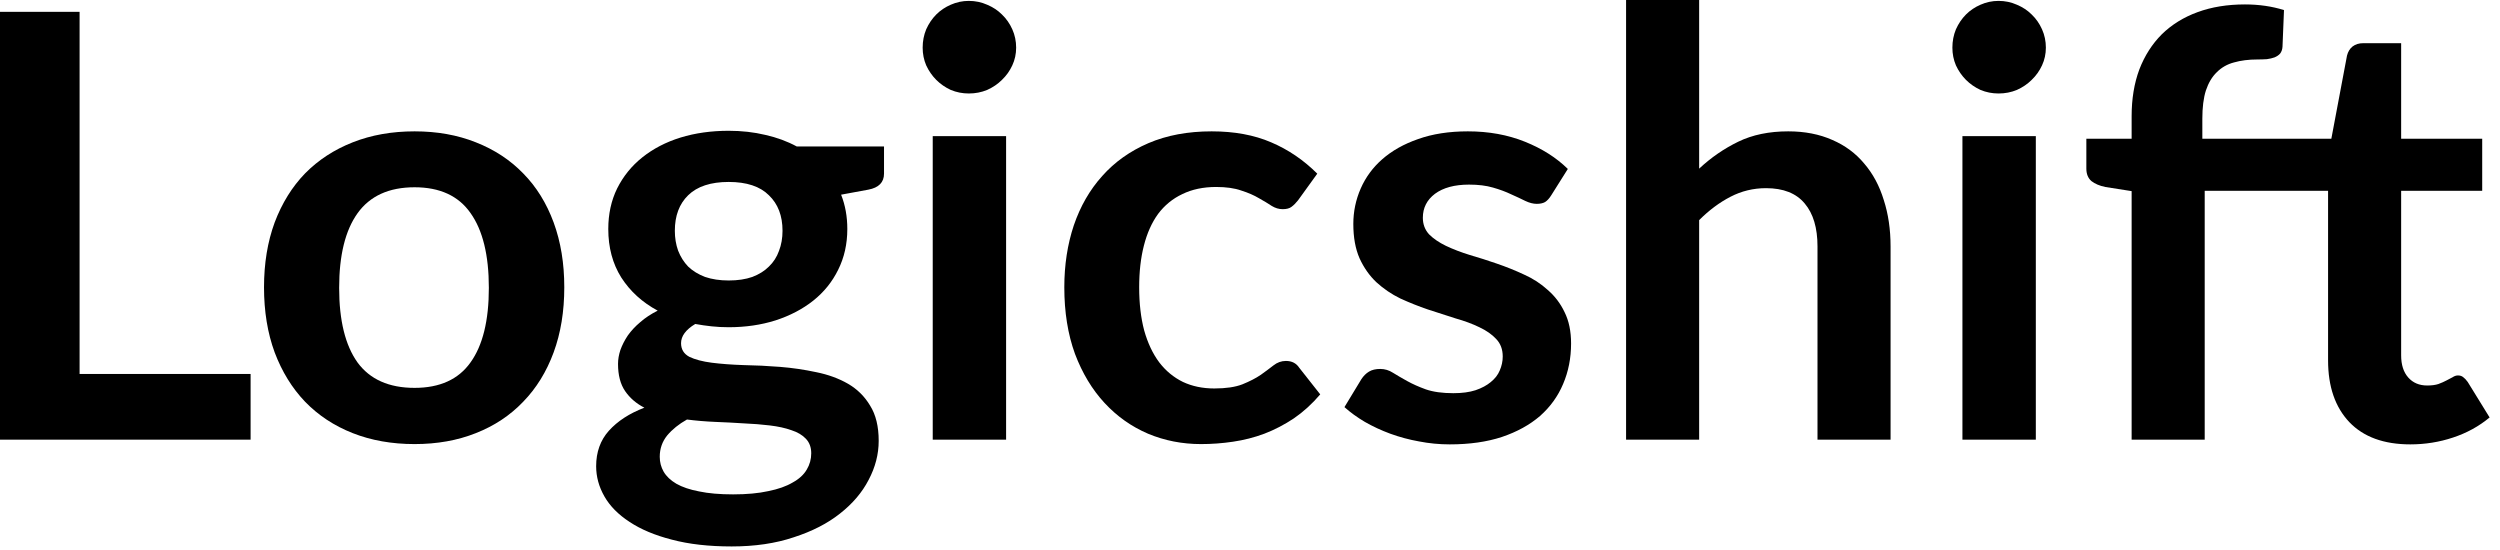 <?xml version="1.0" encoding="utf-8"?>
<svg xmlns="http://www.w3.org/2000/svg" fill="none" height="100%" overflow="visible" preserveAspectRatio="none" style="display: block;" viewBox="0 0 109 24" width="100%">
<g id="Logicshift">
<path d="M10.926 16.305V19.169H0V0.516H3.47V16.305H10.926Z" fill="black"/>
<path d="M18.076 5.727C19.057 5.727 19.947 5.886 20.747 6.205C21.555 6.523 22.243 6.974 22.81 7.559C23.387 8.144 23.829 8.858 24.139 9.7C24.449 10.543 24.603 11.485 24.603 12.525C24.603 13.575 24.449 14.52 24.139 15.363C23.829 16.206 23.387 16.924 22.81 17.517C22.243 18.111 21.555 18.567 20.747 18.885C19.947 19.203 19.057 19.362 18.076 19.362C17.087 19.362 16.189 19.203 15.38 18.885C14.572 18.567 13.88 18.111 13.303 17.517C12.736 16.924 12.293 16.206 11.975 15.363C11.665 14.52 11.511 13.575 11.511 12.525C11.511 11.485 11.665 10.543 11.975 9.7C12.293 8.858 12.736 8.144 13.303 7.559C13.88 6.974 14.572 6.523 15.38 6.205C16.189 5.886 17.087 5.727 18.076 5.727ZM18.076 16.911C19.177 16.911 19.99 16.541 20.514 15.802C21.047 15.062 21.314 13.979 21.314 12.551C21.314 11.124 21.047 10.036 20.514 9.288C19.99 8.539 19.177 8.165 18.076 8.165C16.958 8.165 16.128 8.544 15.587 9.3C15.053 10.049 14.787 11.132 14.787 12.551C14.787 13.97 15.053 15.054 15.587 15.802C16.128 16.541 16.958 16.911 18.076 16.911Z" fill="black"/>
<path d="M31.771 12.229C32.166 12.229 32.51 12.177 32.803 12.074C33.095 11.962 33.336 11.812 33.525 11.622C33.723 11.433 33.869 11.205 33.964 10.939C34.067 10.672 34.118 10.38 34.118 10.062C34.118 9.408 33.92 8.892 33.525 8.514C33.138 8.127 32.553 7.933 31.771 7.933C30.988 7.933 30.399 8.127 30.003 8.514C29.616 8.892 29.423 9.408 29.423 10.062C29.423 10.371 29.47 10.659 29.565 10.926C29.668 11.192 29.814 11.425 30.003 11.622C30.201 11.812 30.446 11.962 30.739 12.074C31.04 12.177 31.384 12.229 31.771 12.229ZM35.37 19.762C35.37 19.504 35.292 19.293 35.137 19.13C34.983 18.966 34.772 18.842 34.505 18.756C34.239 18.661 33.925 18.592 33.564 18.549C33.211 18.506 32.833 18.476 32.428 18.459C32.033 18.433 31.62 18.412 31.19 18.395C30.769 18.377 30.356 18.343 29.952 18.291C29.599 18.489 29.311 18.721 29.087 18.988C28.873 19.255 28.765 19.564 28.765 19.917C28.765 20.149 28.821 20.364 28.933 20.562C29.053 20.768 29.238 20.944 29.487 21.09C29.745 21.237 30.076 21.349 30.481 21.426C30.885 21.512 31.379 21.555 31.964 21.555C32.557 21.555 33.069 21.508 33.499 21.413C33.929 21.327 34.282 21.202 34.557 21.039C34.841 20.884 35.047 20.695 35.176 20.471C35.305 20.256 35.37 20.02 35.37 19.762ZM38.543 6.385V7.572C38.543 7.95 38.315 8.183 37.859 8.269L36.672 8.488C36.853 8.944 36.943 9.442 36.943 9.984C36.943 10.638 36.81 11.231 36.543 11.764C36.285 12.289 35.924 12.736 35.46 13.106C34.995 13.476 34.445 13.764 33.809 13.97C33.181 14.168 32.502 14.267 31.771 14.267C31.513 14.267 31.263 14.254 31.023 14.228C30.782 14.202 30.545 14.168 30.313 14.125C29.9 14.374 29.694 14.654 29.694 14.963C29.694 15.23 29.814 15.428 30.055 15.557C30.304 15.677 30.631 15.763 31.035 15.815C31.439 15.866 31.9 15.901 32.416 15.918C32.932 15.927 33.46 15.952 34.002 15.995C34.544 16.038 35.073 16.116 35.589 16.227C36.105 16.331 36.565 16.498 36.969 16.73C37.373 16.963 37.696 17.281 37.937 17.685C38.186 18.081 38.311 18.592 38.311 19.22C38.311 19.805 38.164 20.372 37.872 20.923C37.588 21.473 37.171 21.963 36.621 22.393C36.079 22.823 35.408 23.167 34.608 23.425C33.817 23.692 32.914 23.825 31.9 23.825C30.902 23.825 30.034 23.726 29.294 23.529C28.554 23.339 27.939 23.081 27.449 22.755C26.959 22.436 26.594 22.067 26.353 21.645C26.112 21.224 25.992 20.785 25.992 20.329C25.992 19.71 26.177 19.194 26.546 18.782C26.925 18.36 27.441 18.025 28.094 17.775C27.742 17.595 27.462 17.354 27.256 17.053C27.049 16.752 26.946 16.356 26.946 15.866C26.946 15.668 26.981 15.466 27.049 15.26C27.127 15.045 27.234 14.834 27.372 14.628C27.518 14.421 27.699 14.228 27.914 14.047C28.129 13.858 28.382 13.691 28.675 13.544C28.004 13.183 27.475 12.702 27.088 12.1C26.71 11.498 26.521 10.793 26.521 9.984C26.521 9.331 26.65 8.742 26.907 8.217C27.174 7.684 27.54 7.232 28.004 6.862C28.477 6.484 29.032 6.196 29.668 5.998C30.313 5.8 31.014 5.702 31.771 5.702C32.338 5.702 32.871 5.762 33.37 5.882C33.869 5.994 34.325 6.162 34.737 6.385H38.543Z" fill="black"/>
<path d="M43.866 5.934V19.169H40.667V5.934H43.866ZM44.304 2.077C44.304 2.352 44.248 2.61 44.136 2.851C44.025 3.092 43.874 3.302 43.685 3.483C43.504 3.663 43.289 3.81 43.04 3.921C42.791 4.025 42.524 4.076 42.24 4.076C41.965 4.076 41.703 4.025 41.453 3.921C41.213 3.81 41.002 3.663 40.821 3.483C40.641 3.302 40.495 3.092 40.383 2.851C40.28 2.61 40.228 2.352 40.228 2.077C40.228 1.793 40.28 1.526 40.383 1.277C40.495 1.028 40.641 0.813 40.821 0.632C41.002 0.451 41.213 0.31 41.453 0.206C41.703 0.095 41.965 0.039 42.24 0.039C42.524 0.039 42.791 0.095 43.04 0.206C43.289 0.31 43.504 0.451 43.685 0.632C43.874 0.813 44.025 1.028 44.136 1.277C44.248 1.526 44.304 1.793 44.304 2.077Z" fill="black"/>
<path d="M56.595 8.733C56.5 8.853 56.406 8.948 56.311 9.017C56.225 9.085 56.096 9.12 55.924 9.12C55.761 9.12 55.602 9.073 55.447 8.978C55.292 8.875 55.107 8.763 54.892 8.643C54.677 8.514 54.419 8.402 54.118 8.307C53.826 8.204 53.46 8.152 53.022 8.152C52.463 8.152 51.973 8.256 51.551 8.462C51.13 8.66 50.777 8.948 50.493 9.326C50.218 9.705 50.012 10.165 49.874 10.707C49.737 11.24 49.668 11.846 49.668 12.525C49.668 13.23 49.741 13.858 49.887 14.409C50.042 14.959 50.261 15.423 50.545 15.802C50.829 16.172 51.173 16.455 51.577 16.653C51.981 16.842 52.437 16.937 52.944 16.937C53.452 16.937 53.86 16.877 54.17 16.756C54.488 16.627 54.755 16.49 54.97 16.343C55.185 16.189 55.37 16.051 55.524 15.931C55.688 15.802 55.868 15.737 56.066 15.737C56.324 15.737 56.517 15.836 56.647 16.034L57.562 17.195C57.21 17.608 56.827 17.956 56.414 18.24C56.002 18.515 55.572 18.738 55.124 18.91C54.686 19.074 54.23 19.19 53.757 19.259C53.293 19.328 52.828 19.362 52.364 19.362C51.547 19.362 50.777 19.212 50.055 18.91C49.333 18.601 48.7 18.154 48.159 17.569C47.617 16.984 47.187 16.27 46.869 15.428C46.559 14.576 46.404 13.609 46.404 12.525C46.404 11.554 46.542 10.655 46.817 9.829C47.101 8.995 47.514 8.277 48.056 7.675C48.597 7.065 49.268 6.587 50.068 6.243C50.868 5.899 51.788 5.727 52.828 5.727C53.817 5.727 54.681 5.886 55.421 6.205C56.169 6.523 56.84 6.979 57.433 7.572L56.595 8.733Z" fill="black"/>
<path d="M67.635 8.514C67.549 8.651 67.459 8.75 67.364 8.81C67.269 8.862 67.149 8.888 67.003 8.888C66.848 8.888 66.68 8.845 66.5 8.759C66.328 8.673 66.126 8.578 65.893 8.475C65.661 8.363 65.395 8.264 65.094 8.178C64.801 8.092 64.453 8.049 64.049 8.049C63.421 8.049 62.926 8.183 62.565 8.449C62.213 8.716 62.036 9.064 62.036 9.494C62.036 9.778 62.127 10.018 62.307 10.216C62.496 10.405 62.742 10.573 63.043 10.719C63.352 10.866 63.7 10.999 64.087 11.119C64.474 11.231 64.866 11.356 65.261 11.493C65.665 11.631 66.061 11.79 66.448 11.971C66.835 12.143 67.179 12.366 67.48 12.641C67.79 12.908 68.035 13.23 68.215 13.609C68.404 13.987 68.499 14.443 68.499 14.976C68.499 15.613 68.383 16.202 68.151 16.743C67.927 17.277 67.592 17.741 67.145 18.137C66.697 18.523 66.143 18.829 65.481 19.052C64.827 19.267 64.07 19.375 63.21 19.375C62.755 19.375 62.307 19.332 61.869 19.246C61.439 19.169 61.022 19.057 60.617 18.91C60.222 18.764 59.852 18.592 59.508 18.395C59.173 18.197 58.876 17.982 58.618 17.75L59.353 16.537C59.448 16.391 59.56 16.279 59.689 16.202C59.818 16.124 59.981 16.086 60.179 16.086C60.377 16.086 60.562 16.142 60.734 16.253C60.914 16.365 61.121 16.485 61.353 16.614C61.585 16.743 61.856 16.864 62.165 16.976C62.484 17.087 62.883 17.143 63.365 17.143C63.743 17.143 64.066 17.1 64.332 17.014C64.608 16.92 64.831 16.799 65.003 16.653C65.184 16.507 65.313 16.339 65.39 16.15C65.476 15.952 65.519 15.75 65.519 15.544C65.519 15.234 65.425 14.98 65.236 14.783C65.055 14.585 64.81 14.413 64.5 14.267C64.199 14.12 63.851 13.992 63.455 13.88C63.068 13.759 62.669 13.63 62.256 13.493C61.852 13.355 61.452 13.196 61.056 13.015C60.669 12.826 60.321 12.59 60.011 12.306C59.71 12.022 59.465 11.674 59.276 11.261C59.095 10.848 59.005 10.35 59.005 9.765C59.005 9.223 59.113 8.707 59.328 8.217C59.543 7.727 59.856 7.301 60.269 6.94C60.691 6.57 61.211 6.278 61.83 6.063C62.458 5.839 63.18 5.727 63.997 5.727C64.909 5.727 65.739 5.878 66.487 6.179C67.235 6.48 67.858 6.875 68.357 7.366L67.635 8.514Z" fill="black"/>
<path d="M74.083 7.353C74.599 6.871 75.167 6.48 75.786 6.179C76.405 5.878 77.132 5.727 77.966 5.727C78.688 5.727 79.329 5.852 79.888 6.101C80.447 6.342 80.911 6.686 81.281 7.133C81.659 7.572 81.943 8.101 82.132 8.72C82.33 9.331 82.429 10.006 82.429 10.745V19.169H79.243V10.745C79.243 9.937 79.058 9.313 78.688 8.875C78.319 8.428 77.755 8.204 76.999 8.204C76.448 8.204 75.932 8.329 75.451 8.578C74.969 8.827 74.513 9.167 74.083 9.597V19.169H70.897V0H74.083V7.353Z" fill="black"/>
<path d="M88.762 5.934V19.169H85.562V5.934H88.762ZM89.2 2.077C89.2 2.352 89.144 2.61 89.032 2.851C88.921 3.092 88.77 3.302 88.581 3.483C88.4 3.663 88.185 3.81 87.936 3.921C87.687 4.025 87.42 4.076 87.136 4.076C86.861 4.076 86.599 4.025 86.349 3.921C86.109 3.81 85.898 3.663 85.717 3.483C85.537 3.302 85.391 3.092 85.279 2.851C85.176 2.61 85.124 2.352 85.124 2.077C85.124 1.793 85.176 1.526 85.279 1.277C85.391 1.028 85.537 0.813 85.717 0.632C85.898 0.451 86.109 0.31 86.349 0.206C86.599 0.095 86.861 0.039 87.136 0.039C87.42 0.039 87.687 0.095 87.936 0.206C88.185 0.31 88.4 0.451 88.581 0.632C88.77 0.813 88.921 1.028 89.032 1.277C89.144 1.526 89.2 1.793 89.2 2.077Z" fill="black"/>
<path d="M104.69 8.32V15.492C104.69 15.905 104.793 16.227 105 16.46C105.206 16.692 105.481 16.808 105.825 16.808C106.023 16.808 106.186 16.786 106.315 16.743C106.453 16.692 106.569 16.64 106.664 16.589C106.767 16.537 106.857 16.49 106.934 16.447C107.012 16.395 107.089 16.369 107.167 16.369C107.261 16.369 107.339 16.395 107.399 16.447C107.459 16.49 107.523 16.558 107.592 16.653L108.547 18.201C108.082 18.588 107.549 18.88 106.947 19.078C106.354 19.276 105.735 19.375 105.09 19.375C103.937 19.375 103.052 19.052 102.433 18.407C101.813 17.754 101.504 16.855 101.504 15.711V8.32H96.125V19.169H92.939V8.333L91.79 8.152C91.541 8.101 91.339 8.015 91.184 7.894C91.038 7.765 90.965 7.585 90.965 7.353V6.05H92.939V5.069C92.939 4.313 93.05 3.633 93.274 3.031C93.506 2.429 93.833 1.918 94.254 1.496C94.684 1.075 95.205 0.752 95.815 0.529C96.426 0.305 97.114 0.193 97.879 0.193C98.49 0.193 99.057 0.275 99.582 0.439L99.517 2.038C99.509 2.159 99.474 2.257 99.414 2.335C99.354 2.404 99.272 2.459 99.169 2.502C99.074 2.537 98.963 2.563 98.834 2.58C98.705 2.588 98.567 2.593 98.421 2.593C98.042 2.593 97.703 2.636 97.402 2.722C97.109 2.799 96.86 2.941 96.654 3.147C96.447 3.345 96.288 3.612 96.176 3.947C96.073 4.274 96.022 4.682 96.022 5.173V6.05H101.646L102.329 2.425C102.372 2.253 102.454 2.12 102.574 2.025C102.695 1.931 102.85 1.883 103.039 1.883H104.69V6.05H108.224V8.32H104.69Z" fill="black"/>
</g>
</svg>